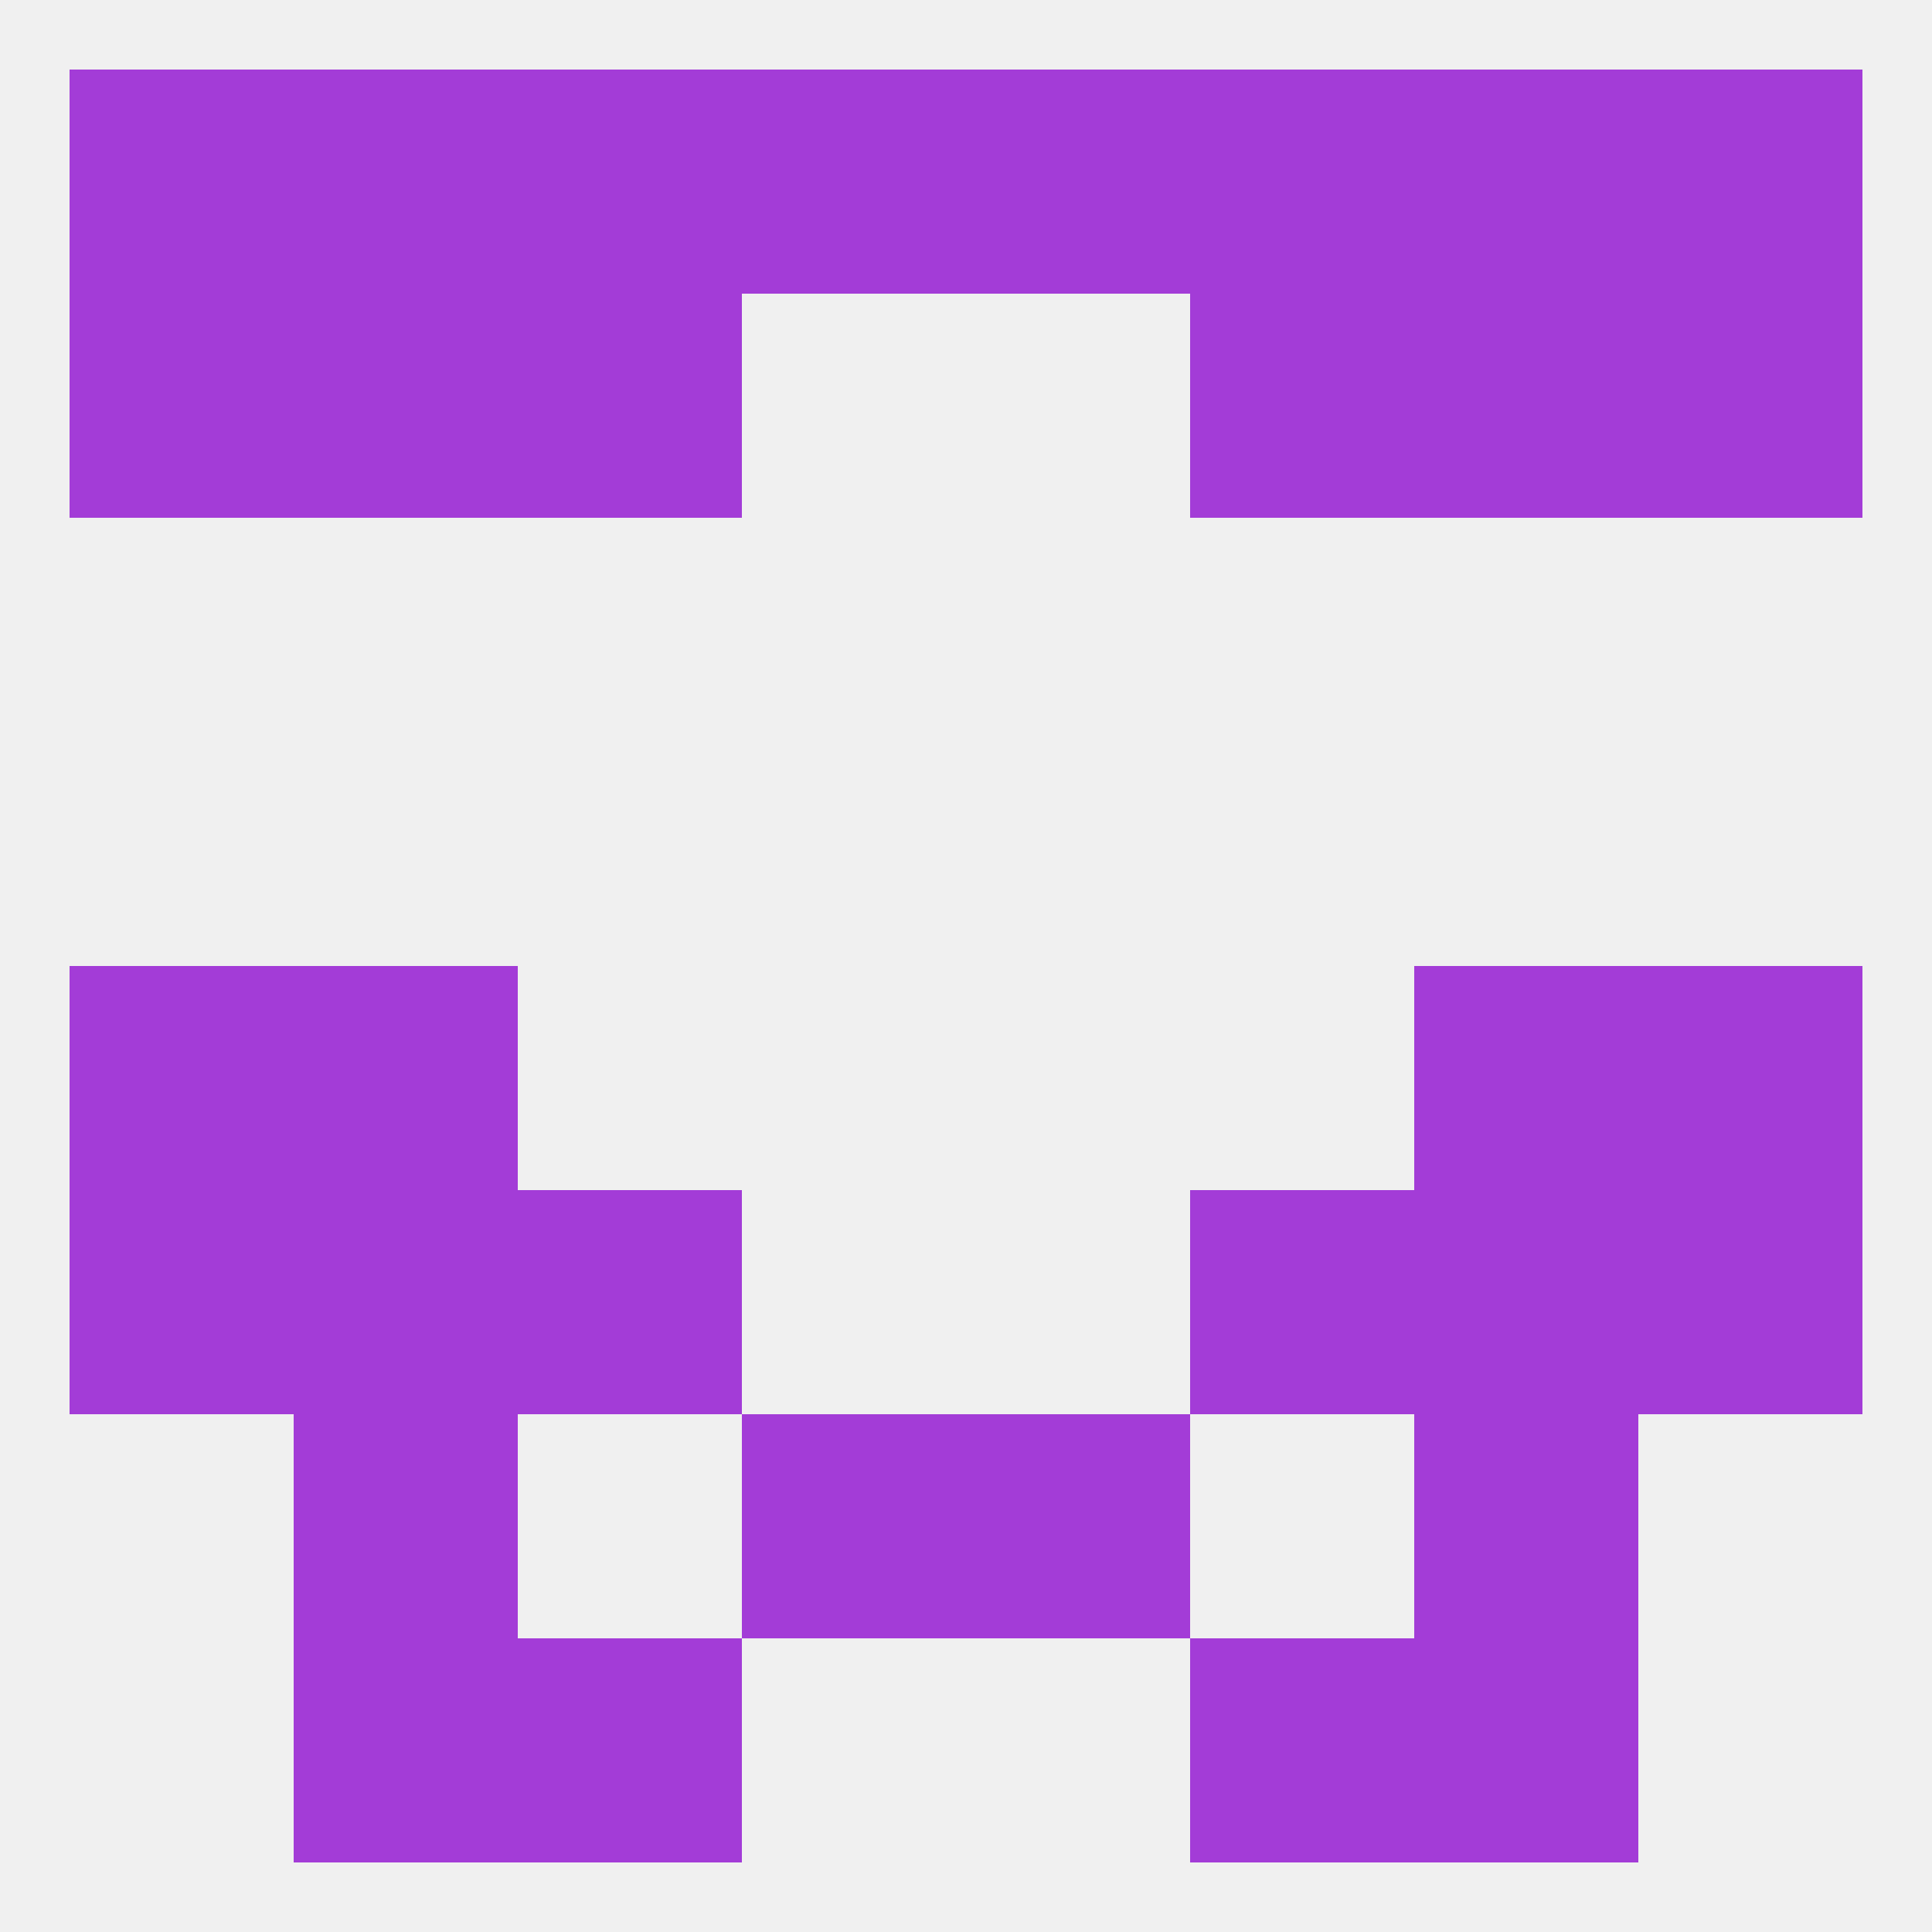 
<!--   <?xml version="1.0"?> -->
<svg version="1.1" baseprofile="full" xmlns="http://www.w3.org/2000/svg" xmlns:xlink="http://www.w3.org/1999/xlink" xmlns:ev="http://www.w3.org/2001/xml-events" width="250" height="250" viewBox="0 0 250 250" >
	<rect width="100%" height="100%" fill="rgba(240,240,240,255)"/>

	<rect x="67" y="212" width="29" height="29" fill="rgba(163,60,215,255)"/>
	<rect x="154" y="212" width="29" height="29" fill="rgba(163,60,215,255)"/>
	<rect x="38" y="212" width="29" height="29" fill="rgba(163,60,215,255)"/>
	<rect x="183" y="212" width="29" height="29" fill="rgba(163,60,215,255)"/>
	<rect x="96" y="9" width="29" height="29" fill="rgba(163,60,215,255)"/>
	<rect x="125" y="9" width="29" height="29" fill="rgba(163,60,215,255)"/>
	<rect x="9" y="9" width="29" height="29" fill="rgba(163,60,215,255)"/>
	<rect x="154" y="9" width="29" height="29" fill="rgba(163,60,215,255)"/>
	<rect x="38" y="9" width="29" height="29" fill="rgba(163,60,215,255)"/>
	<rect x="183" y="9" width="29" height="29" fill="rgba(163,60,215,255)"/>
	<rect x="212" y="9" width="29" height="29" fill="rgba(163,60,215,255)"/>
	<rect x="67" y="9" width="29" height="29" fill="rgba(163,60,215,255)"/>
	<rect x="9" y="38" width="29" height="29" fill="rgba(163,60,215,255)"/>
	<rect x="212" y="38" width="29" height="29" fill="rgba(163,60,215,255)"/>
	<rect x="67" y="38" width="29" height="29" fill="rgba(163,60,215,255)"/>
	<rect x="154" y="38" width="29" height="29" fill="rgba(163,60,215,255)"/>
	<rect x="38" y="38" width="29" height="29" fill="rgba(163,60,215,255)"/>
	<rect x="183" y="38" width="29" height="29" fill="rgba(163,60,215,255)"/>
	<rect x="9" y="125" width="29" height="29" fill="rgba(163,60,215,255)"/>
	<rect x="212" y="125" width="29" height="29" fill="rgba(163,60,215,255)"/>
	<rect x="38" y="125" width="29" height="29" fill="rgba(163,60,215,255)"/>
	<rect x="183" y="125" width="29" height="29" fill="rgba(163,60,215,255)"/>
	<rect x="9" y="154" width="29" height="29" fill="rgba(163,60,215,255)"/>
	<rect x="212" y="154" width="29" height="29" fill="rgba(163,60,215,255)"/>
	<rect x="38" y="154" width="29" height="29" fill="rgba(163,60,215,255)"/>
	<rect x="183" y="154" width="29" height="29" fill="rgba(163,60,215,255)"/>
	<rect x="67" y="154" width="29" height="29" fill="rgba(163,60,215,255)"/>
	<rect x="154" y="154" width="29" height="29" fill="rgba(163,60,215,255)"/>
	<rect x="96" y="183" width="29" height="29" fill="rgba(163,60,215,255)"/>
	<rect x="125" y="183" width="29" height="29" fill="rgba(163,60,215,255)"/>
	<rect x="38" y="183" width="29" height="29" fill="rgba(163,60,215,255)"/>
	<rect x="183" y="183" width="29" height="29" fill="rgba(163,60,215,255)"/>
</svg>